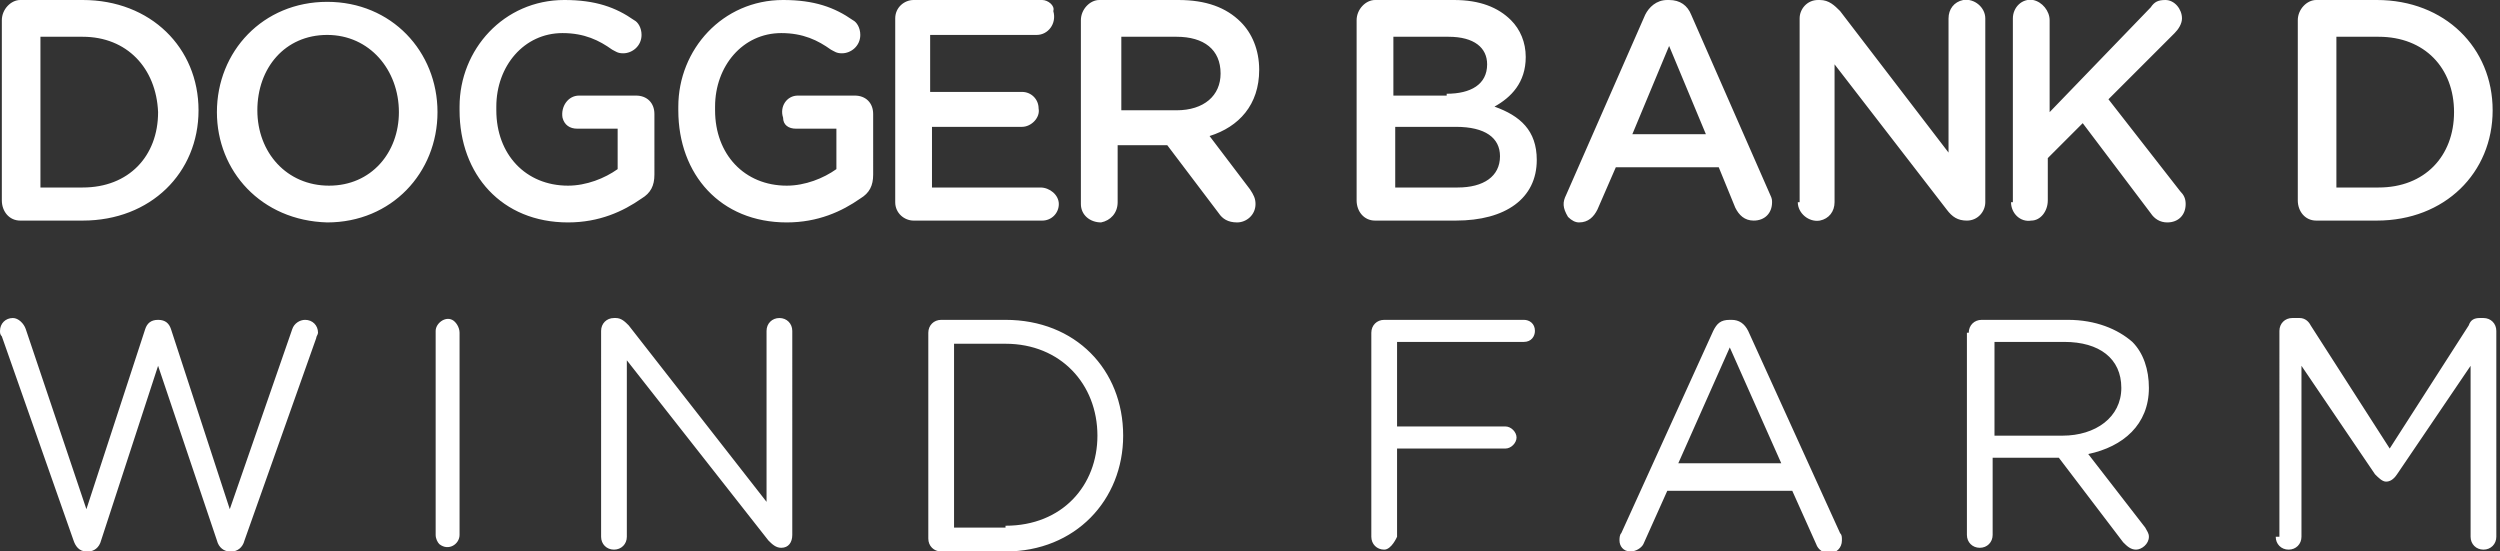 <?xml version="1.0" encoding="utf-8"?>
<!-- Generator: Adobe Illustrator 27.8.1, SVG Export Plug-In . SVG Version: 6.00 Build 0)  -->
<svg version="1.1" id="Layer_1" xmlns="http://www.w3.org/2000/svg" xmlns:xlink="http://www.w3.org/1999/xlink" x="0px" y="0px"
	 viewBox="0 0 136 30" style="enable-background:new 0 0 136 30;" xml:space="preserve">
<rect x="0" y="0" width="136" height="30" fill="#333333" stroke="none"/>
<style type="text/css">
	.st0{fill:#FFFFFF;}
</style>
<path class="st0" d="M73.8,1.1c0-0.6,0.5-1.1,1-1.1h4.3c1.4,0,2.4,0.4,3.1,1.1c0.5,0.5,0.8,1.2,0.8,2v0c0,1.4-0.8,2.2-1.7,2.7
	c1.4,0.5,2.3,1.3,2.3,2.9v0c0,2.1-1.7,3.3-4.4,3.3h-4.4c-0.6,0-1-0.5-1-1.1V1.1z M78.7,5.1c1.3,0,2.2-0.5,2.2-1.6v0
	c0-0.9-0.7-1.5-2.1-1.5h-3v3.2H78.7z M79.3,10.2c1.4,0,2.3-0.6,2.3-1.7v0c0-1-0.8-1.6-2.4-1.6h-3.3v3.3H79.3z M0.1,1.1
	c0-0.6,0.5-1.1,1-1.1h3.4c3.7,0,6.3,2.6,6.3,6v0c0,3.4-2.6,6-6.3,6H1.1c-0.6,0-1-0.5-1-1.1V1.1z M4.5,10.2c2.5,0,4.1-1.7,4.1-4.1v0
	C8.5,3.7,6.9,2,4.5,2H2.2v8.2H4.5z M11.8,6.1L11.8,6.1c0-3.3,2.5-6,6-6c3.5,0,6,2.7,6,6v0c0,3.3-2.5,6-6,6
	C14.2,12,11.8,9.3,11.8,6.1 M21.7,6.1L21.7,6.1c0-2.3-1.6-4.2-3.9-4.2S14,3.7,14,6v0c0,2.3,1.6,4.1,3.9,4.1S21.7,8.3,21.7,6.1 M25,6
	c0,3.5,2.3,6.1,5.9,6.1c1.7,0,3-0.6,4-1.3c0.5-0.3,0.7-0.7,0.7-1.3V6.2c0-0.6-0.4-1-1-1h-3.1c-0.6,0-1,0.6-0.9,1.2
	C30.7,6.8,31,7,31.4,7h2.2v2.2c-0.7,0.5-1.7,0.9-2.7,0.9c-2.3,0-3.9-1.7-3.9-4.1V5.8c0-2.2,1.5-4,3.6-4c1.2,0,2,0.4,2.7,0.9
	c0.2,0.1,0.3,0.2,0.6,0.2c0.5,0,1-0.4,1-1c0-0.4-0.2-0.7-0.4-0.8c-1-0.7-2.1-1.1-3.8-1.1C27.4,0,25,2.7,25,5.8V6 M36.9,6
	c0,3.5,2.3,6.1,5.9,6.1c1.7,0,3-0.6,4-1.3c0.5-0.3,0.7-0.7,0.7-1.3V6.2c0-0.6-0.4-1-1-1h-3.1c-0.6,0-1,0.6-0.8,1.2
	C42.6,6.8,42.9,7,43.3,7h2.2v2.2c-0.7,0.5-1.7,0.9-2.7,0.9c-2.3,0-3.9-1.7-3.9-4.1V5.8c0-2.2,1.5-4,3.6-4c1.2,0,2,0.4,2.7,0.9
	c0.2,0.1,0.3,0.2,0.6,0.2c0.5,0,1-0.4,1-1c0-0.4-0.2-0.7-0.4-0.8c-1-0.7-2.1-1.1-3.8-1.1c-3.3,0-5.7,2.7-5.7,5.8V6 M48.7,11
	c0,0.6,0.5,1,1,1h7c0.5,0,0.9-0.4,0.9-0.9c0-0.5-0.5-0.9-1-0.9h-5.9V6.9h4.9c0.5,0,1-0.5,0.9-1c0-0.5-0.4-0.9-0.9-0.9h-5V1.9h5.8
	c0.6,0,1.1-0.6,0.9-1.3C57.4,0.3,57,0,56.7,0h-7c-0.5,0-1,0.4-1,1V11 M58.8,1.1c0-0.6,0.5-1.1,1-1.1h4.3c1.5,0,2.6,0.4,3.4,1.2
	c0.6,0.6,1,1.5,1,2.6v0c0,1.9-1.1,3.1-2.7,3.6l2.2,2.9c0.2,0.3,0.3,0.5,0.3,0.8c0,0.6-0.5,1-1,1c-0.5,0-0.8-0.2-1-0.5l-2.8-3.7h-2.7
	V11c0,0.6-0.4,1-0.9,1.1c-0.6,0-1.1-0.4-1.1-1V1.1z M64,6c1.5,0,2.4-0.8,2.4-2v0c0-1.3-0.9-2-2.4-2h-3V6H64z M85.2,10.6l4.3-9.8
	C89.7,0.4,90.1,0,90.7,0h0.1c0.6,0,1,0.3,1.2,0.8l4.3,9.8c0.1,0.2,0.1,0.3,0.1,0.4c0,0.6-0.4,1-1,1c-0.5,0-0.8-0.3-1-0.7l-0.9-2.2
	h-5.6l-1,2.3c-0.2,0.4-0.5,0.7-1,0.7c-0.2,0-0.4-0.1-0.6-0.3C85,11.3,85,11,85.2,10.6 M92.8,7.3l-2-4.8l-2,4.8H92.8z M97.8,11
	c0,0.6,0.6,1.1,1.2,1c0.5-0.1,0.8-0.5,0.8-1V3.5l6.1,7.9c0.3,0.4,0.6,0.6,1.1,0.6h0c0.6,0,1-0.5,1-1V1c0-0.6-0.6-1.1-1.2-1
	c-0.5,0.1-0.8,0.5-0.8,1v7.3l-5.9-7.7C99.8,0.3,99.5,0,99,0h-0.1c-0.6,0-1,0.5-1,1V11z M109.4,11c0,0.6,0.5,1.1,1.1,1
	c0.5,0,0.9-0.5,0.9-1.1V8.6l1.9-1.9l3.7,4.9c0.2,0.3,0.5,0.5,0.9,0.5c0.6,0,1-0.4,1-1c0-0.3-0.1-0.5-0.3-0.7l-3.9-5l3.6-3.6
	c0.2-0.2,0.4-0.5,0.4-0.8c0-0.5-0.4-1-0.9-1c-0.4,0-0.6,0.1-0.8,0.4l-5.5,5.7v-5c0-0.5-0.4-1-0.9-1.1c-0.6-0.1-1.1,0.4-1.1,1V11z
	 M4,29.4C4.1,29.7,4.3,30,4.7,30h0.1c0.3,0,0.6-0.2,0.7-0.6l3.1-9.5l3.2,9.5c0.1,0.4,0.4,0.6,0.7,0.6h0.1c0.3,0,0.6-0.2,0.7-0.6
	l3.9-11c0-0.1,0.1-0.2,0.1-0.3c0-0.4-0.3-0.7-0.7-0.7c-0.3,0-0.6,0.2-0.7,0.5l-3.4,9.8l-3.2-9.8c-0.1-0.3-0.3-0.5-0.7-0.5H8.6
	c-0.4,0-0.6,0.2-0.7,0.5l-3.2,9.8l-3.3-9.8c-0.1-0.3-0.4-0.6-0.7-0.6c-0.4,0-0.7,0.3-0.7,0.7c0,0.1,0,0.2,0.1,0.3L4,29.4z M23.7,18
	l0,5.9v5.2v0c0,0.2,0.1,0.4,0.2,0.5c0.5,0.4,1.1,0,1.1-0.5l0-5.2v-5.8c0-0.3-0.2-0.6-0.4-0.7C24.2,17.2,23.7,17.6,23.7,18L23.7,18
	L23.7,18z M32.7,29.2c0,0.4,0.3,0.7,0.7,0.7c0.4,0,0.7-0.3,0.7-0.7v-9.6l7.7,9.8c0.2,0.2,0.4,0.4,0.7,0.4h0c0.4,0,0.6-0.3,0.6-0.7
	V18c0-0.4-0.3-0.7-0.7-0.7c-0.4,0-0.7,0.3-0.7,0.7v9.3l-7.5-9.6c-0.2-0.2-0.4-0.4-0.7-0.4h-0.1c-0.4,0-0.7,0.3-0.7,0.7V29.2z
	 M50.5,18.1c0-0.4,0.3-0.7,0.7-0.7h3.5c3.8,0,6.4,2.7,6.4,6.3v0c0,3.5-2.6,6.3-6.4,6.3h-3.5c-0.4,0-0.7-0.3-0.7-0.7V18.1z
	 M54.7,28.6c3.1,0,5-2.2,5-4.9v0c0-2.8-2-5-5-5h-2.8v10H54.7z M74.6,29.2c0,0.4,0.3,0.7,0.7,0.7c0.4,0,0.7-0.7,0.7-0.7v-4.8h5.9
	c0.3,0,0.6-0.3,0.6-0.6c0-0.3-0.3-0.6-0.6-0.6H76v-4.6h6.9c0.4,0,0.6-0.3,0.6-0.6c0-0.4-0.3-0.6-0.6-0.6h-7.6
	c-0.4,0-0.7,0.3-0.7,0.7V29.2z M88.2,29l5-11c0.2-0.4,0.4-0.6,0.9-0.6h0.1c0.4,0,0.7,0.2,0.9,0.6l5,11c0.1,0.1,0.1,0.2,0.1,0.4
	c0,0.4-0.3,0.7-0.7,0.7c-0.3,0-0.6-0.2-0.7-0.5l-1.3-2.9h-6.8l-1.3,2.9C89.3,29.8,89,30,88.7,30c-0.4,0-0.6-0.3-0.6-0.6
	C88.1,29.3,88.1,29.1,88.2,29 M96.9,25.2l-2.8-6.3l-2.8,6.3H96.9z M107.1,18.1c0-0.4,0.3-0.7,0.7-0.7h4.7c1.5,0,2.7,0.5,3.5,1.2
	c0.6,0.6,0.9,1.5,0.9,2.5v0c0,2-1.4,3.2-3.3,3.6l3.1,4c0.1,0.2,0.2,0.3,0.2,0.5c0,0.4-0.4,0.7-0.7,0.7c-0.3,0-0.5-0.2-0.7-0.4
	l-3.5-4.6h-3.6v4.2c0,0.4-0.3,0.7-0.7,0.7c-0.4,0-0.7-0.3-0.7-0.7V18.1z M112.2,23.7c1.8,0,3.2-1,3.2-2.6v0c0-1.6-1.2-2.5-3.1-2.5
	h-3.8v5.1H112.2z M123.8,29.2c0,0.4,0.3,0.7,0.7,0.7c0.4,0,0.7-0.3,0.7-0.7v-9.3l4,5.9c0.2,0.2,0.4,0.4,0.6,0.4s0.4-0.1,0.6-0.4
	l4-5.9v9.3c0,0.4,0.3,0.7,0.7,0.7c0.4,0,0.7-0.3,0.7-0.7V18c0-0.4-0.3-0.7-0.7-0.7h-0.2c-0.3,0-0.5,0.1-0.6,0.4l-4.3,6.7l-4.3-6.7
	c-0.1-0.2-0.3-0.4-0.6-0.4h-0.4c-0.4,0-0.7,0.3-0.7,0.7V29.2z M125,1.1c0-0.6,0.5-1.1,1-1.1h3.3c3.7,0,6.3,2.6,6.3,6v0
	c0,3.4-2.6,6-6.3,6h-3.3c-0.6,0-1-0.5-1-1.1V1.1z M129.4,10.2c2.5,0,4.1-1.7,4.1-4.1v0c0-2.4-1.6-4.1-4.1-4.1h-2.3v8.2H129.4z"/>
</svg>
